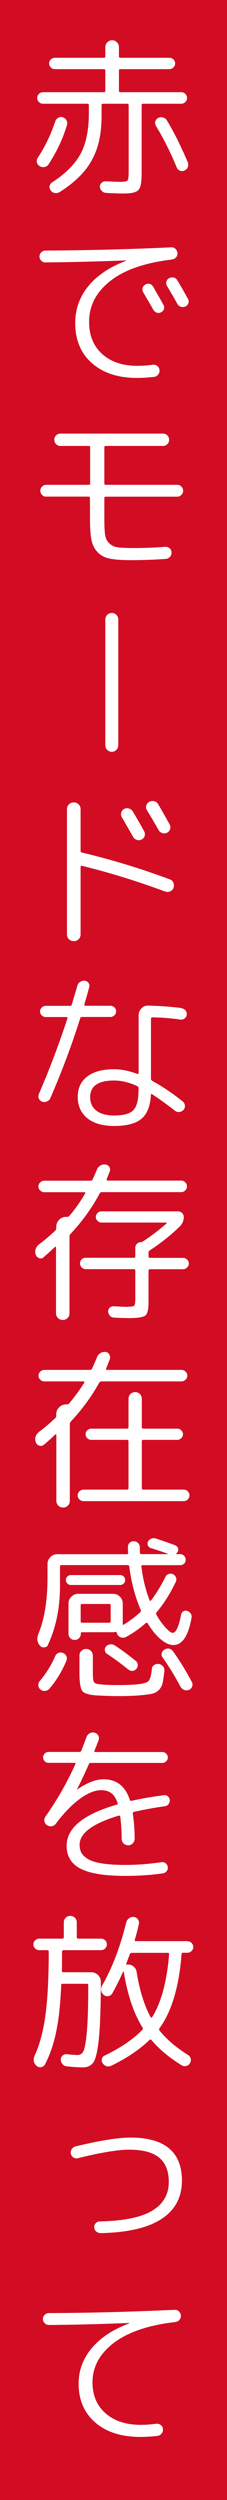 <?xml version="1.0" encoding="UTF-8"?>
<svg id="_レイヤー_2" data-name="レイヤー 2" xmlns="http://www.w3.org/2000/svg" viewBox="0 0 28 308">
  <defs>
    <style>
      .cls-1 {
        fill: #fff;
      }

      .cls-2 {
        fill: #d20d23;
      }
    </style>
  </defs>
  <g id="text">
    <g>
      <rect class="cls-2" x="0" width="28" height="308"/>
      <path class="cls-1" d="m4.88,20.45c-.18-.1-.29-.25-.33-.46-.04-.21,0-.4.12-.57.78-1.18,1.43-2.48,1.95-3.91.01-.07.05-.17.1-.29.06-.13.09-.22.11-.29.07-.2.2-.34.38-.43.18-.09.36-.11.55-.05.2.07.34.2.44.38.1.18.12.37.06.57-.39,1.3-.92,2.55-1.6,3.74-.2.35-.42.72-.67,1.11-.13.18-.3.29-.51.33-.22.04-.42,0-.6-.12Zm.42-7.67c-.2,0-.36-.07-.5-.21-.14-.14-.21-.31-.21-.5s.07-.36.21-.5c.14-.14.31-.21.5-.21h7.52c.11,0,.17-.06.17-.19v-2.48c0-.11-.06-.17-.17-.17h-6.07c-.18,0-.34-.07-.48-.21s-.21-.31-.21-.5.07-.36.21-.49c.14-.13.3-.2.48-.2h6.07c.11,0,.17-.06.17-.17v-1.15c0-.22.08-.42.25-.59.17-.17.36-.25.59-.25s.42.08.59.25c.17.17.25.36.25.59v1.15c0,.11.06.17.19.17h6.05c.18,0,.34.07.48.2.14.13.21.3.21.49s-.07.36-.21.5-.3.21-.48.21h-6.05c-.13,0-.19.06-.19.17v2.48c0,.13.06.19.19.19h7.5c.2,0,.36.07.5.21.14.14.21.31.21.5s-.07.36-.21.5c-.14.14-.31.21-.5.21h-4.7c-.13,0-.19.06-.19.19v8.21c0,.8-.04,1.36-.13,1.68-.07.29-.19.51-.37.64-.18.13-.43.23-.77.28-.52.07-1.3.08-2.35.02h-.15c-.11,0-.32-.01-.63-.04-.2-.01-.37-.09-.51-.23-.15-.14-.23-.31-.24-.5-.01-.18.05-.35.2-.49.15-.15.31-.21.49-.2.11,0,.27,0,.48.01.21,0,.36.02.46.03.22.01.5.02.82.02.53,0,.85-.05.95-.15s.15-.46.15-1.09v-8.19c0-.13-.06-.19-.19-.19h-2.96c-.13,0-.19.06-.19.19v1.18c0,1.32-.12,2.45-.36,3.4-.32,1.29-.87,2.42-1.65,3.39s-1.83,1.88-3.16,2.72c-.18.11-.38.15-.6.12-.22-.04-.39-.14-.51-.33-.22-.32-.2-.62.08-.9.06-.06.1-.09.13-.1,1.65-1.08,2.81-2.25,3.49-3.52.67-1.27,1.01-2.92,1.01-4.95v-1.01c0-.13-.06-.19-.17-.19h-5.48Zm17.3,5.92c.03.07.11.26.25.58.14.31.25.56.32.72.03.08.04.15.04.21.04.36-.11.63-.46.8-.24.11-.47.09-.69-.06-.13-.08-.22-.2-.27-.34-.63-1.54-1.36-3.03-2.18-4.47-.03-.04-.08-.14-.17-.28s-.15-.26-.19-.33c-.1-.15-.13-.32-.11-.5.03-.18.11-.32.25-.42.01,0,.04-.01.06-.04.03-.03.05-.04.06-.04.18-.1.38-.12.61-.05.22.06.38.19.48.37.77,1.3,1.43,2.59,1.99,3.86Z"/>
      <path class="cls-1" d="m5.58,32.33c-.2,0-.36-.07-.5-.22-.14-.15-.21-.32-.21-.51s.07-.37.22-.51c.15-.15.32-.22.51-.22,5.36-.03,10.54-.16,15.54-.4.2-.01.37.05.51.2s.23.32.24.51c.01.21-.05.39-.19.54-.14.15-.32.23-.53.26-3.3.39-5.83,1.27-7.57,2.64-1.74,1.37-2.61,3.04-2.61,5.03,0,1.68.54,3,1.62,3.97,1.08.97,2.52,1.45,4.33,1.45.59,0,1.21-.04,1.87-.13.21-.03.4.02.57.14.17.12.27.28.29.49.03.21-.02.4-.16.57-.13.17-.3.27-.51.29-.7.08-1.41.13-2.12.13-2.32,0-4.17-.61-5.54-1.82-1.37-1.21-2.06-2.86-2.06-4.95,0-1.71.54-3.22,1.62-4.54,1.08-1.32,2.62-2.35,4.62-3.11.01,0,.02-.01.02-.04,0-.01-.01-.02-.04-.02-3.39.14-6.69.22-9.91.25Zm12.33,2.73c.41-.21.73-.12.99.27.83,1.46,1.25,2.21,1.28,2.25.08.17.09.34.03.51-.06.18-.18.3-.35.39s-.34.1-.52.04c-.18-.06-.32-.17-.42-.34-.2-.36-.62-1.09-1.26-2.18-.1-.17-.12-.34-.07-.52.05-.18.16-.32.33-.42Zm3.97-.52c.38.63.81,1.39,1.3,2.27.1.17.12.35.05.54-.06.19-.19.33-.37.41-.18.08-.37.09-.56.03-.19-.06-.33-.19-.43-.37-.31-.56-.73-1.29-1.26-2.18-.11-.17-.14-.35-.09-.54.05-.19.16-.33.35-.43.18-.1.37-.12.57-.07.2.05.34.17.44.35Z"/>
      <path class="cls-1" d="m5.7,61.19c-.2,0-.37-.07-.51-.22-.15-.15-.22-.32-.22-.51s.07-.37.22-.51c.15-.15.32-.22.51-.22h5.25c.11,0,.17-.06.17-.19v-4.43c0-.11-.06-.17-.17-.17h-3.49c-.21,0-.39-.07-.54-.22-.15-.15-.22-.33-.22-.54s.07-.39.22-.54c.15-.15.33-.22.54-.22h12.64c.21,0,.39.07.54.22.15.15.22.33.22.54s-.07.39-.22.54c-.15.15-.33.22-.54.22h-7.06c-.11,0-.17.06-.17.17v4.43c0,.13.06.19.17.19h8.82c.2,0,.37.07.51.22.15.15.22.32.22.51s-.07.37-.22.51c-.15.15-.32.22-.51.22h-8.82c-.11,0-.17.06-.17.19v2.58c0,.85.03,1.49.09,1.92.06.43.23.78.51,1.05.28.27.63.44,1.05.5s1.06.09,1.91.09c1.37,0,2.69-.05,3.95-.15.21-.01.39.05.54.18.15.13.23.3.24.51s-.05.39-.2.55c-.15.15-.33.24-.54.25-1.36.1-2.79.15-4.28.15-1.09,0-1.95-.06-2.56-.18-.62-.12-1.12-.37-1.51-.77-.39-.39-.65-.9-.78-1.51-.13-.62-.19-1.48-.19-2.58v-2.6c0-.13-.06-.19-.17-.19h-5.25Z"/>
      <path class="cls-1" d="m14.59,91.8c0,.22-.08.42-.23.58-.15.16-.34.24-.57.24s-.41-.08-.57-.24c-.15-.16-.23-.35-.23-.58v-15.46c0-.22.08-.42.23-.58.15-.16.34-.24.57-.24s.41.08.57.24c.15.16.23.35.23.58v15.46Z"/>
      <path class="cls-1" d="m9.7,115.71c-.16.16-.36.24-.6.24s-.44-.08-.6-.24c-.16-.16-.24-.36-.24-.6v-15.41c0-.24.08-.44.24-.6.16-.16.36-.24.6-.24s.44.08.6.24c.16.16.24.36.24.6v5.1c0,.14.05.22.15.23,3.58.85,7.2,1.95,10.84,3.3.21.07.36.21.45.41.09.2.1.41.03.62-.07.21-.21.36-.41.45-.2.09-.41.1-.62.03-3.51-1.3-6.94-2.36-10.27-3.17-.11-.03-.17.02-.17.15v8.29c0,.24-.08.44-.24.6Zm5.26-15.61c.06-.2.17-.34.36-.44.18-.1.38-.12.59-.05s.37.19.48.37c.71,1.22,1.18,2.03,1.39,2.44.1.18.12.37.06.57-.06.2-.18.34-.38.44-.18.1-.38.11-.59.04-.21-.07-.36-.2-.46-.38-.17-.31-.63-1.11-1.39-2.42-.1-.18-.12-.37-.06-.57Zm3.46-1.32c.2-.1.4-.12.61-.07.21.05.37.17.48.37.43.73.9,1.55,1.41,2.48.1.2.12.39.06.59-.06.2-.18.34-.38.44-.18.1-.38.11-.59.04-.21-.07-.36-.2-.46-.38-.32-.59-.8-1.4-1.43-2.44-.11-.18-.14-.37-.07-.58.06-.2.19-.35.37-.45Z"/>
      <path class="cls-1" d="m5.79,135.7c-.2.08-.39.09-.59.02-.2-.07-.33-.2-.41-.38-.08-.18-.07-.37.01-.57,1.33-3.09,2.5-6.19,3.51-9.28.03-.13,0-.19-.1-.19h-2.56c-.2,0-.36-.07-.5-.21-.14-.14-.21-.3-.21-.48s.07-.34.21-.48c.14-.14.31-.21.5-.21h2.98c.13,0,.2-.06.23-.17l.69-2.33c.06-.2.17-.35.35-.46.17-.11.37-.15.58-.13.2.03.35.13.45.29.11.17.13.34.07.52-.25.92-.45,1.62-.59,2.08-.03.13.01.19.13.19h3.09c.18,0,.34.07.48.2.14.13.21.3.21.49s-.07.36-.21.49c-.14.13-.3.2-.48.2h-3.51c-.13,0-.2.06-.23.17-1.02,3.25-2.25,6.52-3.67,9.81-.08.2-.22.34-.42.42Zm16.63-11.47c.2.03.35.12.47.27.12.15.16.33.14.52-.01.18-.1.33-.26.45-.16.12-.34.16-.54.14-1.16-.17-2.3-.26-3.42-.27-.13,0-.19.06-.19.19v7.37c0,.11.06.2.17.27,1.27.7,2.53,1.55,3.76,2.54.15.13.24.29.26.49.02.2-.04.38-.18.54-.14.15-.31.24-.51.26s-.38-.03-.54-.16c-1.02-.8-1.97-1.48-2.83-2.04-.03-.03-.06-.03-.09-.01s-.05.05-.05.09c-.07,1.39-.46,2.37-1.17,2.96-.71.59-1.83.88-3.37.88-1.41,0-2.51-.32-3.3-.96-.78-.64-1.18-1.51-1.18-2.61s.39-1.92,1.17-2.52c.78-.6,1.88-.9,3.31-.9.87,0,1.82.19,2.86.57.11.03.17-.01.17-.13v-7.1c0-.32.12-.6.35-.84.23-.24.51-.35.83-.34,1.55.04,2.94.15,4.16.31Zm-5.33,10.14v-.31c0-.13-.06-.21-.17-.25-.98-.46-1.93-.69-2.86-.69-1.96,0-2.94.69-2.94,2.06,0,.7.25,1.25.77,1.65.51.4,1.24.6,2.17.6,1.15,0,1.94-.21,2.37-.64.43-.43.65-1.23.65-2.4Z"/>
      <path class="cls-1" d="m5.39,154.9c-.17.14-.35.18-.56.1-.2-.07-.34-.2-.41-.4-.1-.24-.11-.48-.02-.71.08-.24.22-.43.42-.59.59-.43,1.25-.99,1.99-1.68.08-.08.13-.18.13-.29v-.21c0-.32.12-.6.36-.84.24-.24.52-.36.84-.36h.13c.13,0,.22-.04.29-.13.7-.81,1.35-1.74,1.95-2.77.03-.03.03-.06.01-.09-.02-.03-.05-.05-.09-.05h-4.96c-.2,0-.37-.07-.51-.21-.15-.14-.22-.31-.22-.5s.07-.36.22-.5c.15-.14.32-.21.51-.21h5.71c.13,0,.21-.06.25-.17.31-.69.48-1.07.5-1.15.08-.22.23-.4.43-.53s.42-.17.64-.15c.21.03.37.13.48.3.11.18.13.36.06.56l-.38.94s-.01.08.01.13c.02.04.05.06.09.06h9.09c.2,0,.36.07.5.21.14.14.21.31.21.5s-.07.36-.21.5-.31.21-.5.21h-9.79c-.11,0-.2.06-.27.17-.94,1.76-2.13,3.42-3.59,4.98-.08.08-.13.19-.13.31v9.47c0,.24-.08.43-.24.59-.16.15-.35.23-.58.23-.24,0-.44-.08-.6-.24-.16-.16-.24-.35-.24-.58v-8.13s-.01-.05-.04-.06-.06-.01-.08,0c-.55.52-1.02.95-1.43,1.28Zm10.35,6.09c.46,0,.73-.05.82-.14.08-.09.13-.35.13-.79v-3.53c0-.11-.06-.17-.19-.17h-5.94c-.18,0-.34-.07-.48-.21-.14-.14-.21-.31-.21-.5s.07-.36.2-.49c.13-.13.3-.2.49-.2h5.94c.13,0,.19-.06.19-.17v-1.07c0-.2.07-.36.21-.49.14-.13.3-.2.48-.2.07,0,.14-.02.21-.06.97-.63,1.95-1.37,2.94-2.23.03-.03.03-.06.02-.08-.01-.03-.04-.04-.06-.04h-7.98c-.18,0-.34-.07-.48-.21-.14-.14-.21-.3-.21-.48s.07-.34.21-.48c.14-.14.3-.21.48-.21h9.45c.2,0,.36.07.5.21.14.14.21.3.21.48,0,.45-.17.84-.5,1.18-1.12,1.08-2.35,2.06-3.7,2.94-.1.07-.15.16-.15.27v.48c0,.11.06.17.19.17h4.07c.2,0,.36.07.5.21.14.14.21.3.21.48,0,.2-.07.36-.22.5-.15.14-.31.21-.49.21h-4.07c-.13,0-.19.06-.19.17v3.89c0,.88-.13,1.43-.39,1.64-.26.21-.93.32-2.03.32-.39,0-1.01-.02-1.85-.06-.2-.01-.36-.09-.49-.23s-.21-.31-.22-.5c-.01-.18.05-.34.19-.48.14-.14.31-.2.5-.19,1.04.06,1.6.08,1.7.08Z"/>
      <path class="cls-1" d="m5.39,178c-.17.14-.35.18-.56.1-.2-.07-.34-.2-.41-.4-.1-.24-.11-.48-.02-.71.08-.24.22-.43.42-.59.59-.43,1.25-.99,1.99-1.68.08-.08.13-.18.13-.29v-.21c0-.32.12-.6.36-.84.24-.24.52-.36.84-.36h.13c.1,0,.2-.05.29-.15.69-.83,1.3-1.67,1.85-2.54.01-.03,0-.06-.01-.09-.02-.03-.05-.05-.09-.05h-4.83c-.2,0-.37-.07-.51-.21-.15-.14-.22-.31-.22-.5s.07-.36.22-.5c.15-.14.32-.21.51-.21h5.61c.14,0,.23-.06.27-.17.25-.55.45-1,.59-1.36.08-.22.23-.4.43-.53s.42-.17.64-.15c.21.03.37.14.47.33.1.19.12.38.05.58l-.44,1.13c-.06.11-.02.17.11.17h9.16c.2,0,.37.07.51.21.15.14.22.31.22.5s-.07.36-.22.5c-.15.14-.32.21-.51.21h-9.87c-.11,0-.2.06-.27.17-.91,1.65-2.07,3.24-3.49,4.77-.08.08-.13.19-.13.31v9.47c0,.24-.08.43-.24.59-.16.15-.35.23-.58.23-.24,0-.44-.08-.6-.24-.16-.16-.24-.35-.24-.58v-8.13s-.01-.05-.04-.06-.06-.01-.08,0c-.55.52-1.02.95-1.43,1.28Zm10.27,5.52c.13,0,.19-.06.19-.19v-5.75c0-.13-.06-.19-.19-.19h-4.41c-.18,0-.34-.07-.48-.2-.14-.13-.21-.3-.21-.49s.07-.36.21-.49c.14-.13.3-.2.48-.2h4.41c.13,0,.19-.06.19-.19v-3.49c0-.22.08-.42.23-.58.15-.16.35-.24.59-.24s.43.08.59.24c.15.16.23.35.23.58v3.49c0,.13.06.19.19.19h4.18c.2,0,.36.07.5.21.14.14.21.3.21.48s-.07.34-.21.48c-.14.14-.31.21-.5.21h-4.18c-.13,0-.19.06-.19.19v5.75c0,.13.06.19.19.19h4.98c.2,0,.36.07.5.21.14.14.21.31.21.5s-.07.36-.21.5c-.14.14-.31.21-.5.21h-12.35c-.2,0-.37-.07-.51-.21-.15-.14-.22-.31-.22-.5s.07-.36.22-.5c.15-.14.32-.21.51-.21h5.36Z"/>
      <path class="cls-1" d="m5.93,202.64c-.08.18-.23.29-.45.31-.22.03-.4-.03-.54-.19-.36-.41-.43-.89-.21-1.45.76-1.85,1.13-4.17,1.13-6.95v-1.68c0-.32.12-.6.35-.84.23-.24.51-.36.83-.36h8.59c.11,0,.17-.05.17-.15-.01-.15-.02-.39-.02-.71-.01-.21.05-.39.19-.53.14-.14.32-.21.53-.21.2,0,.37.07.51.21.15.14.23.31.24.5,0,.34,0,.58.02.73,0,.1.06.15.19.15h3.21s.01-.03,0-.06c-.7-.25-1.39-.48-2.08-.69-.17-.06-.28-.16-.35-.33-.06-.16-.06-.31.01-.45.08-.17.22-.29.4-.37.18-.08.36-.09.55-.03.63.2,1.43.48,2.42.84.15.07.26.18.33.34.06.15.05.31-.03.46-.03.06-.08.13-.17.21-.06.06-.04.08.04.08h.44c.18,0,.34.07.47.2.13.13.2.3.2.49s-.06.36-.19.48c-.13.13-.29.19-.48.19h-4.64c-.13,0-.17.06-.15.17.18,1.5.52,2.88,1.01,4.16.01.03.04.05.07.06.04.01.07,0,.09-.02.66-.85,1.25-1.83,1.79-2.92.08-.17.22-.29.4-.36.18-.07.36-.06.53.02s.29.21.37.39c.08.17.07.35-.01.54-.7,1.47-1.5,2.73-2.39,3.78-.06.08-.06.18-.02.27.27.48.55.9.85,1.26.3.36.55.62.74.77.19.15.33.22.41.22.42,0,.77-.74,1.05-2.21.03-.18.12-.33.26-.43.15-.1.31-.13.49-.07.18.06.33.16.43.31.11.15.14.32.12.5-.39,2.27-1.14,3.4-2.25,3.4-.46,0-.98-.23-1.54-.7-.57-.47-1.11-1.13-1.63-1.98-.01-.04-.05-.06-.11-.06s-.1.01-.13.04c-.74.66-1.55,1.23-2.42,1.7-.18.1-.38.12-.58.07-.2-.05-.36-.16-.47-.33-.03-.04-.06-.12-.08-.23-.03-.11-.09-.15-.19-.13-.11.03-.2.04-.27.04h-3.86c-.08,0-.13.04-.13.13v.06c0,.21-.07.39-.22.54-.15.15-.33.22-.54.22s-.39-.07-.54-.22c-.15-.15-.22-.33-.22-.54v-3.74c0-.32.12-.6.36-.83.24-.23.52-.35.84-.35h4.31c.32,0,.6.12.83.35.23.23.35.51.35.83v2.54s-.01.06.01.08c.02.03.04.04.07.02.8-.49,1.49-1.01,2.08-1.55.08-.08.1-.18.06-.29-.7-1.62-1.17-3.4-1.41-5.33-.03-.13-.09-.19-.19-.19H7.59c-.13,0-.19.06-.19.19v2.37c0,2.7-.49,5.11-1.47,7.22Zm1.28,1c.18-.08.37-.07.57.01.2.08.33.22.41.4.08.18.07.37-.01.57-.52,1.26-1.21,2.4-2.08,3.42-.14.17-.32.26-.54.28s-.41-.04-.58-.18c-.15-.13-.24-.29-.25-.49-.01-.2.04-.38.17-.54.78-.92,1.42-1.95,1.91-3.07.08-.2.22-.33.4-.41Zm1.53-8.37c-.17,0-.31-.06-.43-.18-.12-.12-.18-.26-.18-.43s.06-.31.18-.43.26-.18.43-.18h6.09c.17,0,.31.06.43.18.12.12.18.26.18.43s-.06.31-.18.43c-.12.12-.26.18-.43.18h-6.09Zm1.31,8.12c.16-.16.35-.24.58-.24s.42.08.58.24c.16.16.24.36.24.6v1.85c0,.78.04,1.25.14,1.4.09.15.38.24.87.28.52.06,1.25.08,2.18.08s1.62-.03,2.18-.08c.77-.07,1.26-.2,1.47-.39.21-.19.36-.69.44-1.5.01-.21.1-.37.27-.49s.36-.16.57-.14c.22.03.4.13.54.3.13.18.19.37.16.6-.07.67-.15,1.18-.23,1.51s-.25.61-.48.83c-.24.22-.51.36-.82.43-.31.07-.78.13-1.43.19-.84.07-1.73.1-2.67.1-.8,0-1.69-.03-2.67-.08-.98-.06-1.58-.24-1.82-.55-.23-.31-.35-1.06-.35-2.27v-2.08c0-.24.08-.44.24-.6Zm3.6-3.64v-1.97c0-.11-.06-.17-.17-.17h-3.36c-.11,0-.17.06-.17.17v1.97c0,.11.06.17.17.17h3.36c.11,0,.17-.06.17-.17Zm2.18,5.94c-.95-.77-1.83-1.41-2.62-1.93-.15-.1-.25-.24-.27-.42-.03-.18.01-.34.13-.48.13-.15.29-.24.49-.27.2-.03.39,0,.56.1.8.52,1.67,1.16,2.62,1.93.15.13.24.28.25.47.01.19-.04.36-.17.51-.13.15-.28.24-.47.25-.19.01-.36-.04-.51-.17Zm4.45-2.46c.43-.24.8-.15,1.09.25.84,1.18,1.6,2.42,2.29,3.74.1.18.11.37.04.56s-.2.33-.4.41c-.18.08-.38.09-.58.01-.2-.08-.35-.21-.45-.39-.69-1.3-1.43-2.51-2.23-3.63-.11-.15-.14-.33-.09-.51.05-.19.16-.33.33-.43Z"/>
      <path class="cls-1" d="m5.97,217.18c-.18,0-.34-.07-.46-.2-.13-.13-.19-.29-.19-.47s.06-.34.19-.47c.13-.13.28-.2.46-.2h3.82c.13,0,.21-.06.25-.17.28-.73.49-1.28.63-1.66.07-.21.2-.37.4-.47.2-.1.4-.13.61-.07.2.06.34.17.44.35.1.18.11.36.04.56-.11.31-.28.74-.5,1.3-.06.11-.02.17.1.17h8.27c.18,0,.34.07.47.2.13.13.2.29.2.47s-.07.34-.2.47c-.13.13-.29.2-.47.2h-8.82c-.11,0-.2.05-.25.15-.53,1.2-1.01,2.23-1.45,3.07v.04h.04c1.2-.83,2.28-1.24,3.23-1.24,1.6,0,2.67.84,3.23,2.52.04.11.12.15.23.13,1.18-.27,2.5-.5,3.97-.69.18-.03.34.01.48.13.14.11.22.27.25.46.01.18-.04.35-.15.5-.11.15-.27.25-.46.27-1.15.15-2.42.39-3.8.69-.13.03-.17.1-.15.21.14.94.22,1.97.23,3.09,0,.22-.08.42-.23.58-.15.16-.34.24-.57.24s-.41-.08-.57-.23c-.15-.15-.23-.34-.23-.57-.01-.99-.07-1.9-.17-2.71-.03-.11-.08-.16-.17-.15-3.23.97-4.85,2.16-4.85,3.59,0,.38.07.7.21.97.14.27.4.52.78.77.38.25.96.43,1.74.56s1.76.19,2.94.19c1.39,0,2.86-.11,4.43-.34.18-.03.35.01.5.13.15.11.25.27.27.46.03.2-.02.37-.14.52-.12.15-.28.24-.47.27-1.48.21-3.02.31-4.6.31-2.56,0-4.41-.3-5.55-.89-1.14-.59-1.71-1.54-1.71-2.82,0-2.18,2.05-3.87,6.15-5.06.14-.03.18-.1.13-.23-.2-.57-.46-.98-.79-1.21s-.74-.35-1.23-.35c-.77,0-1.65.35-2.62,1.06-.98.71-1.97,1.73-2.98,3.08-.13.17-.29.27-.49.3-.2.04-.4,0-.58-.12-.18-.11-.29-.27-.33-.48s0-.4.12-.57c1.47-2.1,2.7-4.26,3.7-6.49.06-.1.02-.15-.11-.15h-3.25Z"/>
      <path class="cls-1" d="m7.84,240.27c-.13,0-.19.06-.19.17,0,1.09,0,1.88-.02,2.37,0,.11.06.17.17.17h3.46c.32,0,.6.12.83.35.23.23.35.51.35.83-.01,3.14-.09,5.45-.24,6.94-.15,1.49-.36,2.46-.64,2.92-.28.45-.72.68-1.32.68-.49,0-1.16-.04-2-.13-.21-.01-.39-.1-.53-.27s-.21-.36-.21-.57c0-.2.08-.36.23-.49.15-.13.33-.19.52-.16.67.07,1.12.1,1.34.1.32,0,.56-.17.72-.52s.3-1.16.41-2.43c.11-1.27.17-3.15.17-5.64,0-.13-.06-.19-.19-.19h-2.96c-.13,0-.19.06-.19.17-.1,2.32-.3,4.24-.62,5.74-.31,1.51-.77,2.85-1.38,4.02-.1.18-.25.29-.46.34-.21.04-.4,0-.57-.15-.38-.34-.46-.76-.25-1.26.62-1.34,1.06-2.99,1.33-4.95.27-1.95.41-4.57.41-7.86,0-.13-.06-.19-.17-.19h-.99c-.2,0-.37-.07-.51-.21-.15-.14-.22-.31-.22-.5s.07-.36.22-.5c.15-.14.32-.21.51-.21h2.83c.13,0,.19-.06.19-.19v-1.81c0-.22.08-.41.23-.57.15-.15.34-.23.57-.23s.41.08.57.23c.15.15.23.34.23.57v1.81c0,.13.06.19.19.19h2.81c.2,0,.36.07.5.21s.21.31.21.5-.07.36-.21.5c-.14.14-.31.21-.5.21h-4.66Zm15.27-1.11c.2,0,.37.07.51.21.15.14.22.31.22.5s-.07.36-.22.5c-.15.14-.32.21-.51.21h-.53c-.13,0-.19.07-.19.21-.31,4-1.22,7.04-2.73,9.11-.06.08-.05.18.02.27.87,1.08,2.04,2.08,3.51,3,.17.1.28.25.33.45.05.2.02.39-.09.56-.1.18-.25.3-.45.35-.2.05-.4.02-.58-.09-1.54-.95-2.78-1.99-3.72-3.11-.08-.08-.16-.09-.23-.02-1.19,1.16-2.75,2.22-4.68,3.17-.45.21-.82.11-1.11-.29-.11-.17-.14-.35-.09-.54.05-.19.16-.33.35-.41,2.02-.98,3.56-2.04,4.64-3.17.08-.08.09-.17.02-.27-1.08-1.74-1.85-4.02-2.31-6.85,0-.03-.01-.04-.04-.04s-.05,0-.06.02c-.36.85-.81,1.74-1.32,2.65-.1.18-.25.29-.46.34s-.4,0-.57-.13c-.18-.14-.29-.32-.34-.55-.04-.22,0-.43.11-.61,1.25-2.17,2.24-4.77,2.98-7.79.06-.21.17-.38.36-.51.18-.13.38-.19.59-.16.21.03.37.13.49.3.12.18.16.36.12.56-.13.59-.29,1.23-.5,1.93-.03.13,0,.19.11.19h6.41Zm-4.35,9.37c1.12-1.79,1.82-4.38,2.1-7.77,0-.11-.06-.17-.17-.17h-4.45c-.11,0-.19.06-.23.17-.2.53-.34.92-.44,1.18-.03.07,0,.1.1.1.28-.04.54.03.77.21s.37.41.41.69c.36,2.25.94,4.11,1.72,5.56.07.1.13.1.19.02Z"/>
      <path class="cls-1" d="m9.63,265.89c-.2.06-.38.03-.56-.08-.17-.11-.28-.27-.33-.46-.04-.2,0-.38.1-.56.11-.17.27-.29.46-.35,3.02-.73,5.29-1.09,6.78-1.09,4.24,0,6.36,1.77,6.36,5.31,0,2.04-.84,3.62-2.51,4.71-1.67,1.1-4.18,1.68-7.51,1.75-.21,0-.39-.07-.55-.2-.15-.13-.24-.3-.25-.51-.01-.2.05-.37.19-.51.14-.15.31-.22.5-.22,2.91-.06,5.06-.49,6.44-1.31s2.07-2.01,2.07-3.56c0-1.34-.4-2.34-1.19-2.99-.79-.65-2.02-.98-3.69-.98-1.4,0-3.51.35-6.34,1.05Z"/>
      <path class="cls-1" d="m6,286.43c-.2,0-.36-.07-.5-.22-.14-.15-.21-.32-.21-.51s.07-.37.22-.51c.15-.15.32-.22.51-.22,4.86-.01,10.04-.15,15.54-.4.2-.01.37.05.51.2.15.15.23.32.24.51.01.21-.05.39-.19.54-.14.15-.32.23-.53.26-3.29.38-5.81,1.24-7.56,2.57-1.75,1.34-2.62,2.96-2.62,4.86,0,1.61.54,2.88,1.62,3.82,1.08.94,2.52,1.41,4.33,1.41.59,0,1.21-.04,1.87-.13.21-.03.4.02.58.14.17.12.27.28.28.49.03.21-.02.4-.16.57-.13.17-.3.27-.51.29-.7.08-1.41.13-2.12.13-2.32,0-4.17-.59-5.54-1.77-1.37-1.18-2.06-2.78-2.06-4.8,0-1.62.54-3.08,1.62-4.37s2.61-2.3,4.6-3.04c.01,0,.02-.01.02-.04,0-.01-.01-.02-.04-.02-3.37.14-6.67.22-9.89.25Z"/>
    </g>
  </g>
</svg>